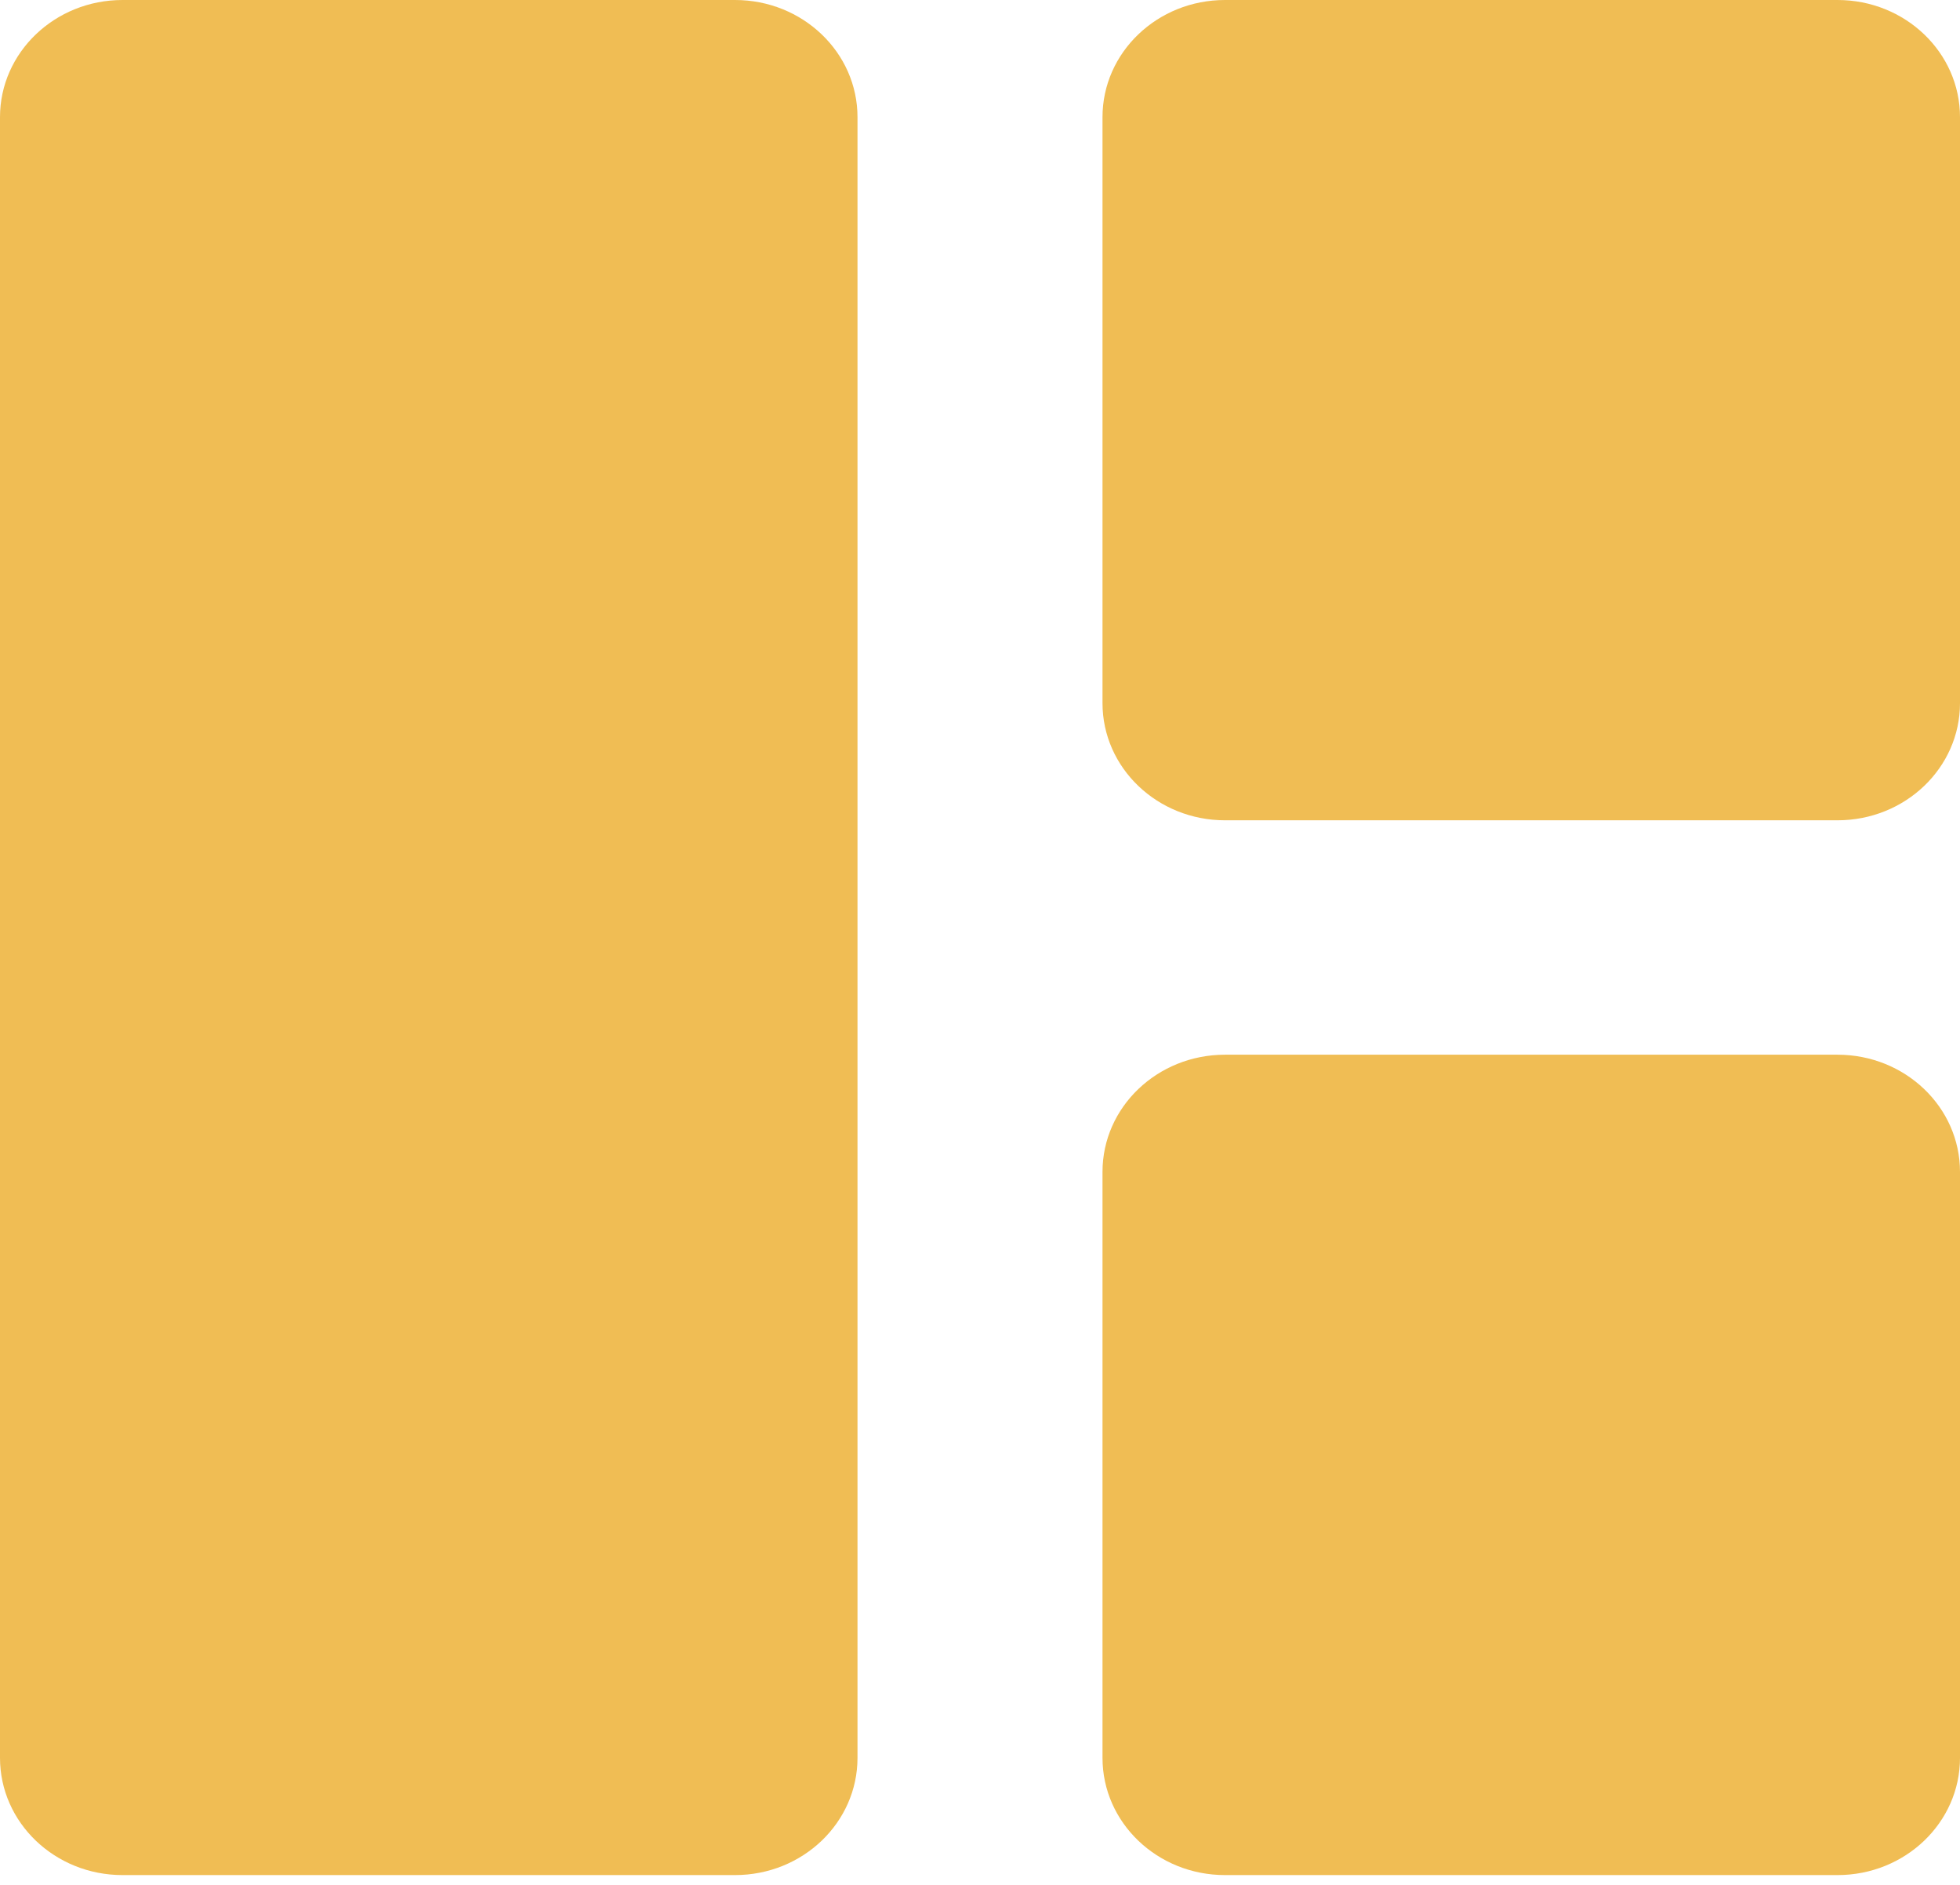 <svg width="26" height="25" viewBox="0 0 26 25" fill="none" xmlns="http://www.w3.org/2000/svg">
<path d="M0 1.554C0 0.696 0.728 0 1.625 0H9.75C10.648 0 11.375 0.696 11.375 1.554V23.315C11.375 24.174 10.648 24.87 9.75 24.87H1.625C0.728 24.87 0 24.174 0 23.315V1.554Z" fill="#F0BD54"/>
<path d="M14.625 1.554C14.625 0.696 15.352 0 16.25 0H24.375C25.273 0 26 0.696 26 1.554V9.326C26 10.184 25.273 10.88 24.375 10.88H16.25C15.352 10.88 14.625 10.184 14.625 9.326V1.554Z" fill="#F0BD54"/>
<path d="M14.625 15.543C14.625 14.685 15.352 13.989 16.25 13.989H24.375C25.273 13.989 26 14.685 26 15.543V23.315C26 24.174 25.273 24.87 24.375 24.87H16.25C15.352 24.87 14.625 24.174 14.625 23.315V15.543Z" fill="#F0BD54"/>
</svg>
